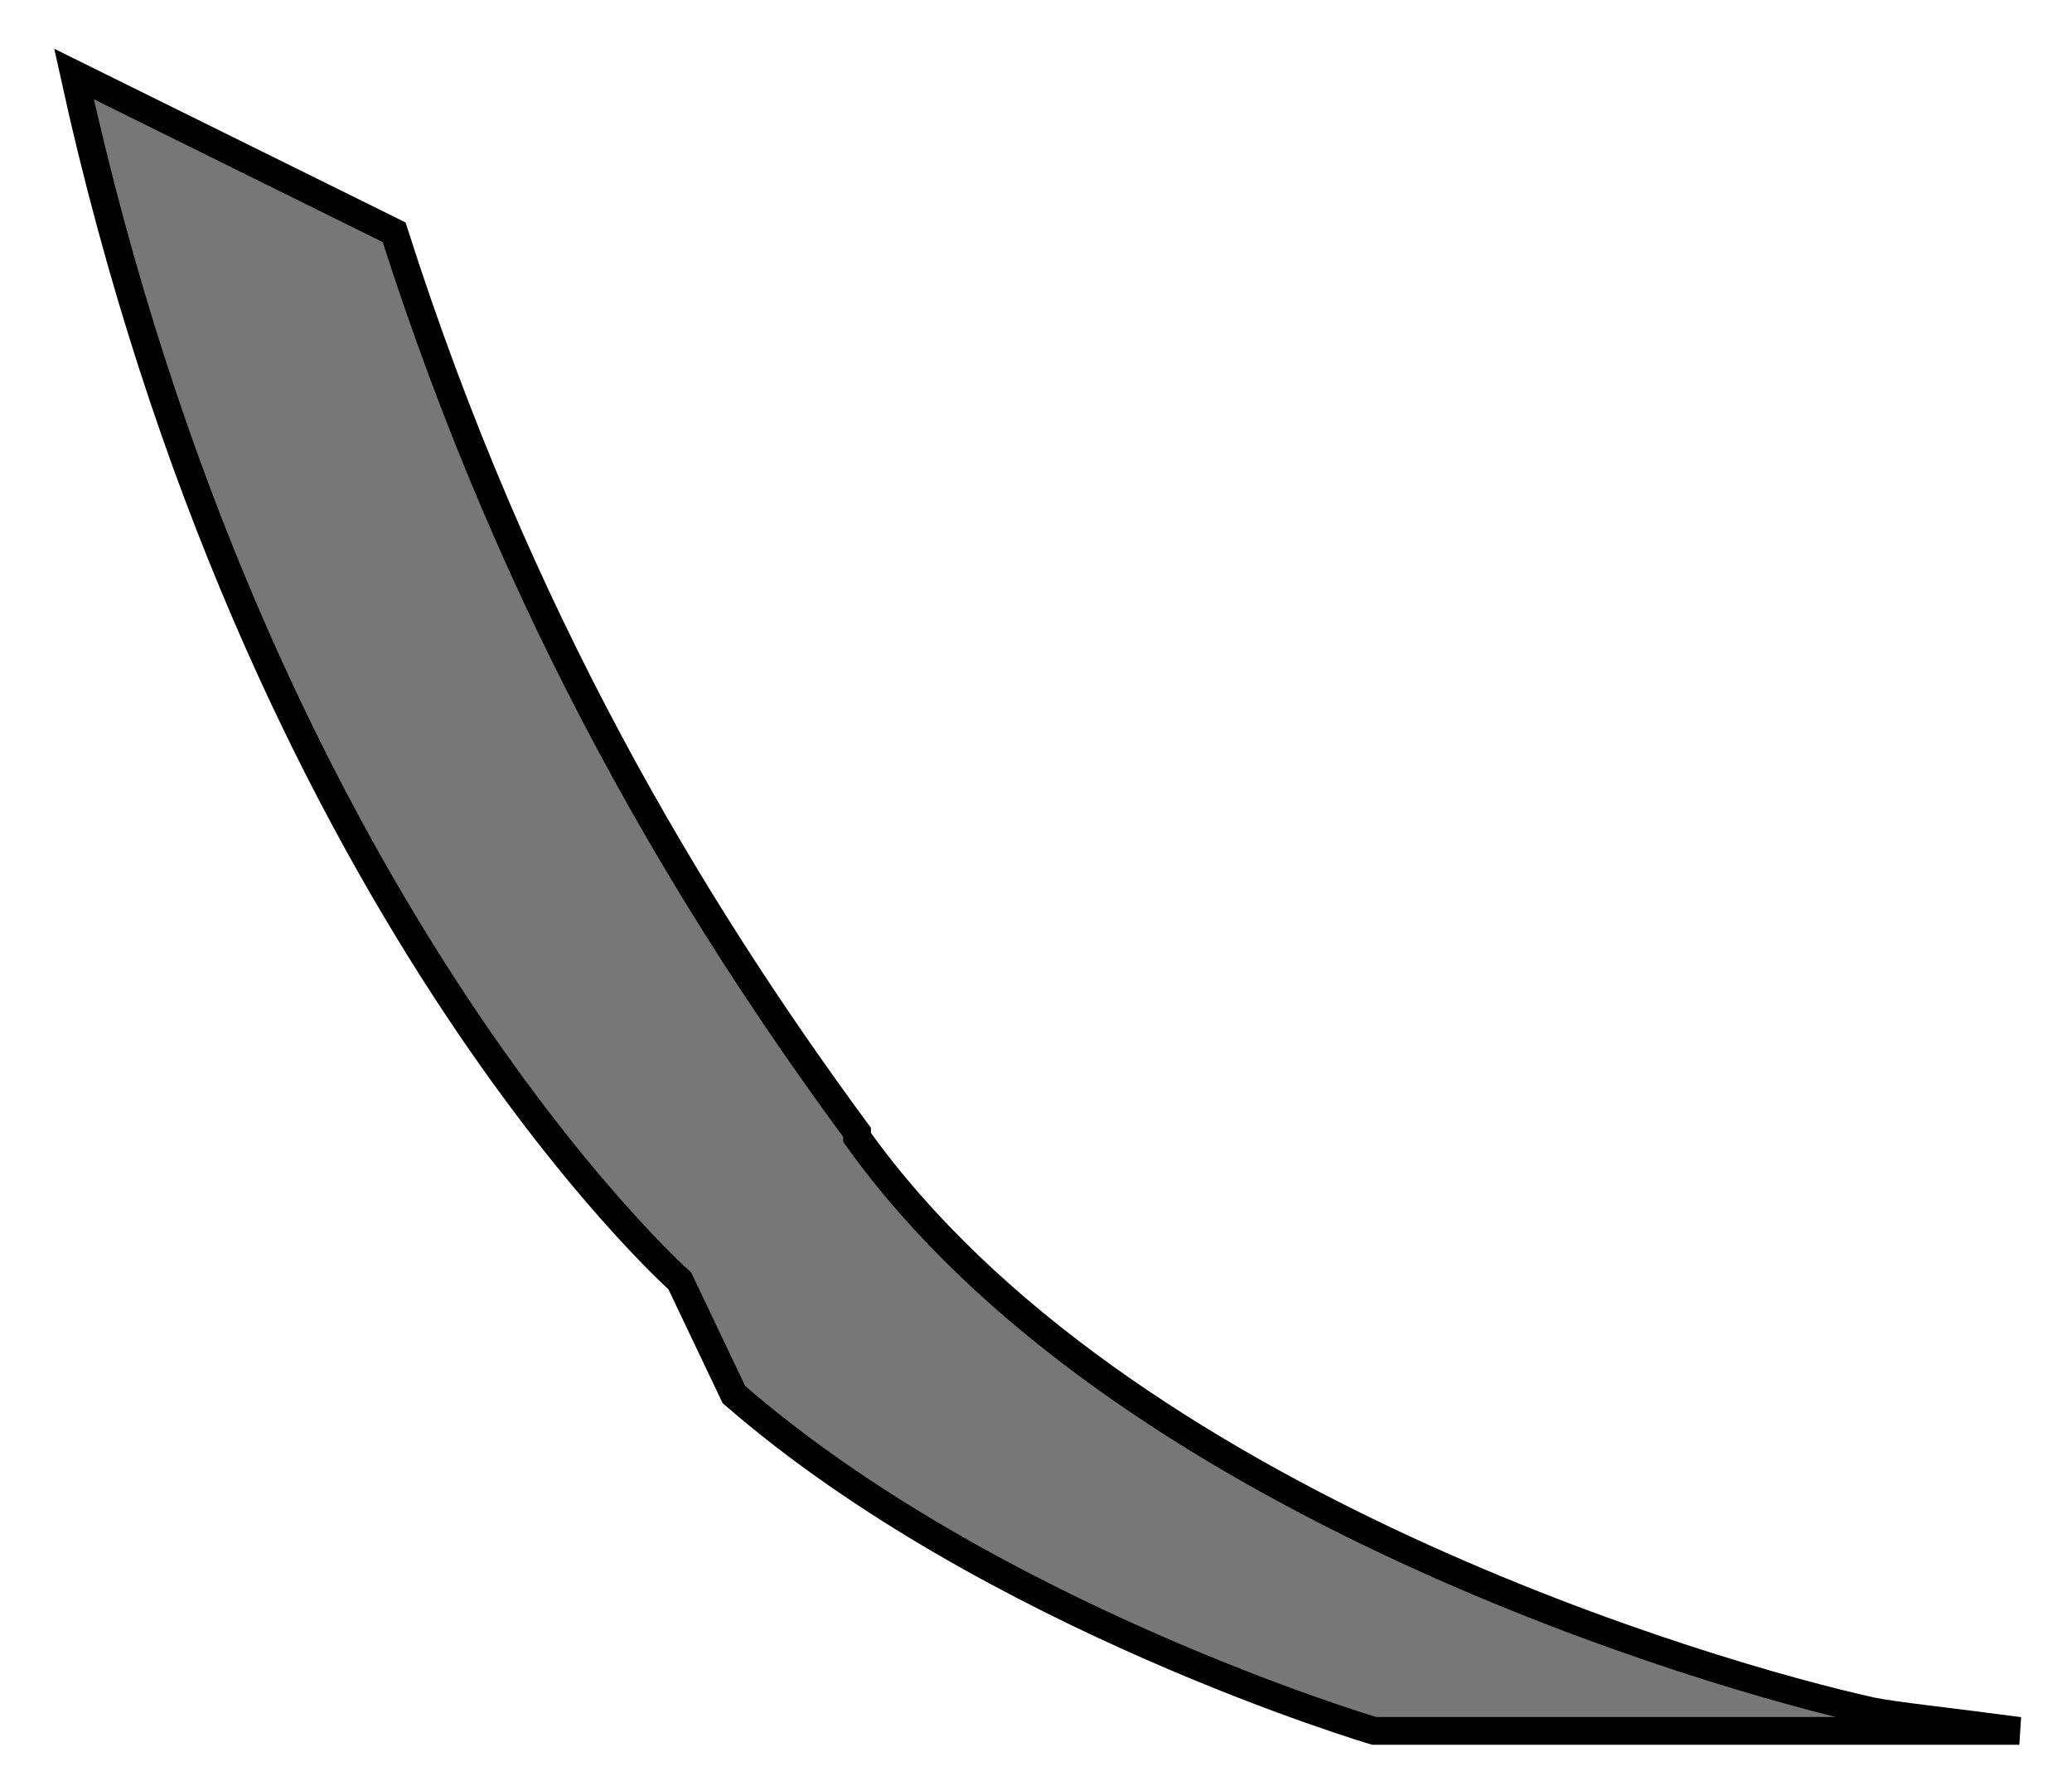 <?xml version="1.0" encoding="utf-8"?>
<svg xmlns="http://www.w3.org/2000/svg" fill="none" height="100%" overflow="visible" preserveAspectRatio="none" style="display: block;" viewBox="0 0 28 24" width="100%">
<path d="M11.582 15.371C15.109 20.317 23.162 22.657 25.291 23.125C25.624 23.192 26.29 23.259 27.288 23.392H18.57C18.57 23.392 13.379 21.855 9.918 18.847L9.186 17.31C9.186 17.31 3.462 12.229 1 1L5.326 3.139C6.99 8.353 9.319 12.229 11.582 15.304V15.371Z" fill="#777777" id="Vector" stroke="black" stroke-width="0.375"/>
</svg>
